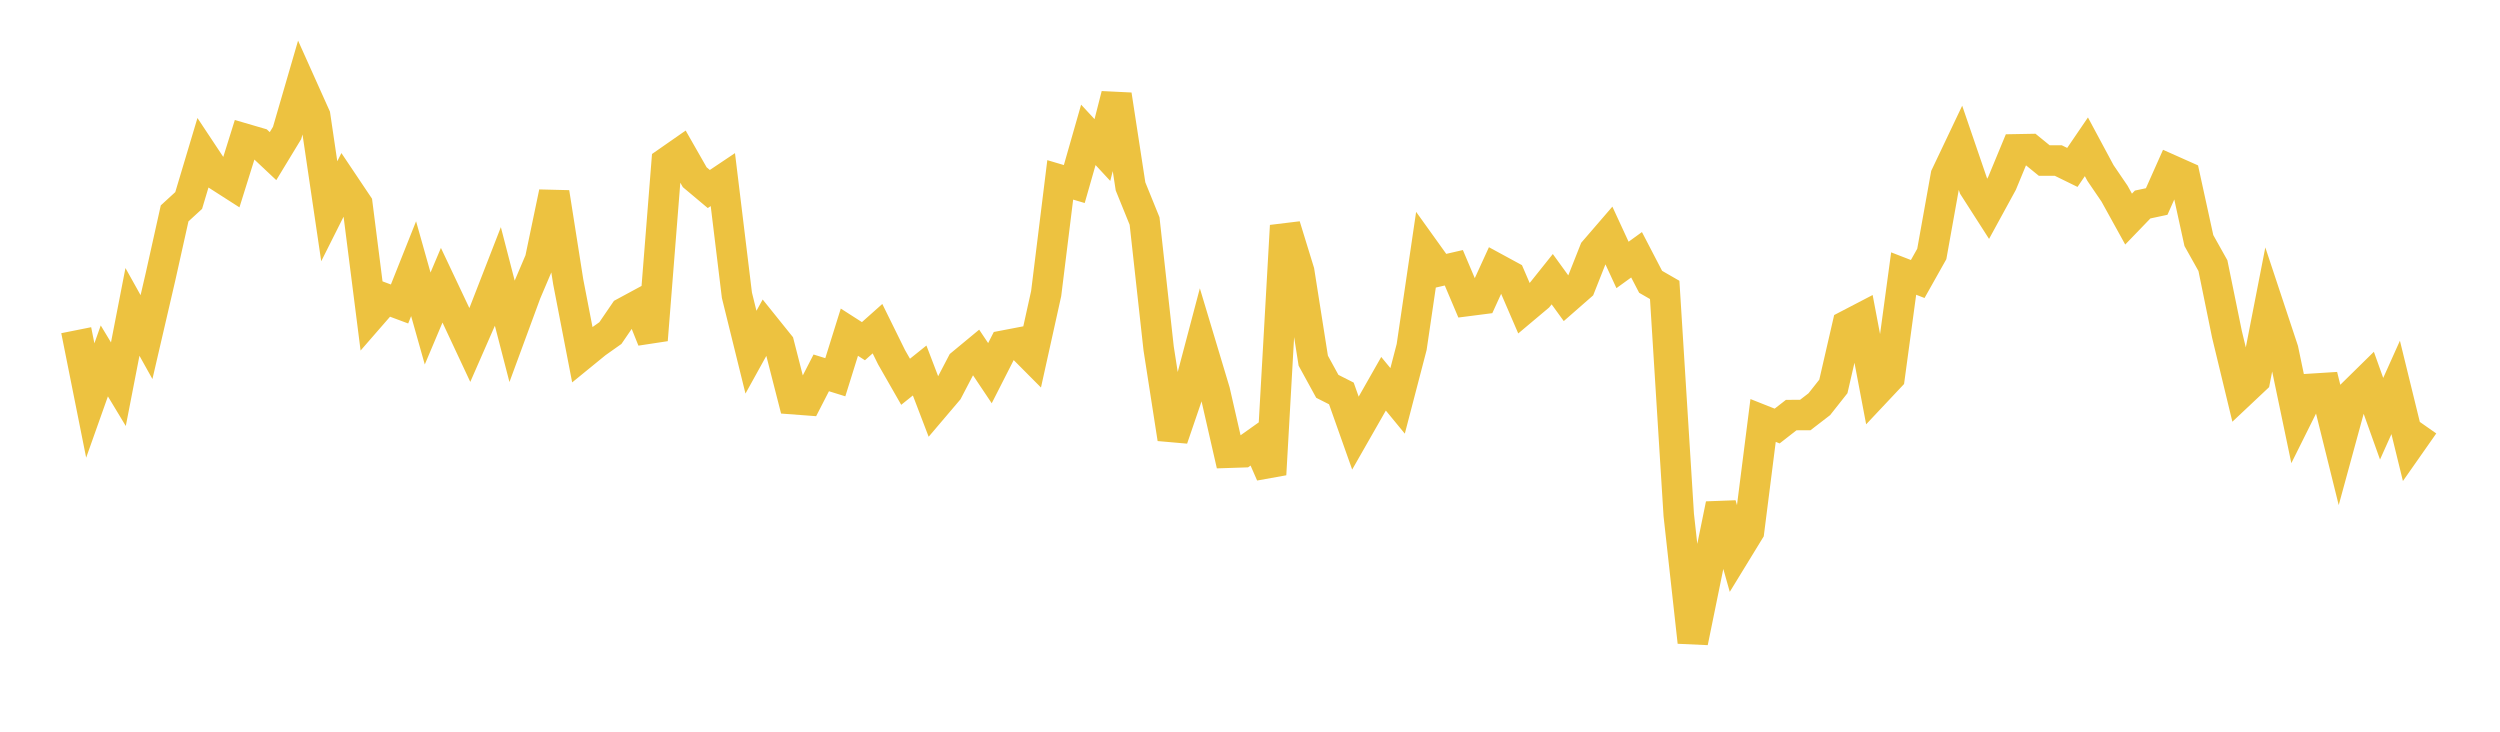 <svg width="164" height="48" xmlns="http://www.w3.org/2000/svg" xmlns:xlink="http://www.w3.org/1999/xlink"><path fill="none" stroke="rgb(237,194,64)" stroke-width="2" d="M5,21.661L5.922,26.273L6.844,23.676L7.766,25.205L8.689,20.46L9.611,22.114L10.533,18.139L11.455,13.998L12.377,13.153L13.299,10.072L14.222,11.463L15.144,12.054L16.066,9.106L16.988,9.376L17.91,10.243L18.832,8.724L19.754,5.554L20.677,7.61L21.599,13.859L22.521,12.022L23.443,13.397L24.365,20.656L25.287,19.597L26.21,19.941L27.132,17.626L28.054,20.894L28.976,18.711L29.898,20.661L30.82,22.63L31.743,20.522L32.665,18.152L33.587,21.716L34.509,19.212L35.431,17.045L36.353,12.63L37.275,18.484L38.198,23.254L39.12,22.502L40.042,21.85L40.964,20.5L41.886,20.002L42.808,22.302L43.731,10.652L44.653,10.01L45.575,11.626L46.497,12.4L47.419,11.782L48.341,19.366L49.263,23.103L50.186,21.435L51.108,22.582L52.03,26.186L52.952,26.255L53.874,24.46L54.796,24.747L55.719,21.791L56.641,22.382L57.563,21.561L58.485,23.432L59.407,25.044L60.329,24.305L61.251,26.717L62.174,25.631L63.096,23.865L64.018,23.102L64.94,24.48L65.862,22.668L66.784,22.491L67.707,23.419L68.629,19.256L69.551,11.8L70.473,12.073L71.395,8.847L72.317,9.841L73.24,6.22L74.162,12.227L75.084,14.5L76.006,22.852L76.928,28.78L77.85,26.081L78.772,22.593L79.695,25.665L80.617,29.699L81.539,29.669L82.461,29.014L83.383,31.122L84.305,14.81L85.228,17.81L86.15,23.66L87.072,25.343L87.994,25.81L88.916,28.412L89.838,26.797L90.76,25.175L91.683,26.298L92.605,22.762L93.527,16.492L94.449,17.778L95.371,17.566L96.293,19.742L97.216,19.623L98.138,17.607L99.06,18.108L99.982,20.244L100.904,19.469L101.826,18.315L102.749,19.589L103.671,18.782L104.593,16.453L105.515,15.384L106.437,17.38L107.359,16.713L108.281,18.487L109.204,19.018L110.126,33.78L111.048,42.122L111.97,37.607L112.892,33.088L113.814,36.353L114.737,34.844L115.659,27.582L116.581,27.948L117.503,27.229L118.425,27.226L119.347,26.516L120.269,25.35L121.192,21.341L122.114,20.861L123.036,25.72L123.958,24.74L124.88,17.945L125.802,18.303L126.725,16.66L127.647,11.521L128.569,9.581L129.491,12.274L130.413,13.712L131.335,12.024L132.257,9.797L133.18,9.78L134.102,10.531L135.024,10.531L135.946,10.983L136.868,9.63L137.79,11.348L138.713,12.703L139.635,14.372L140.557,13.416L141.479,13.219L142.401,11.147L143.323,11.558L144.246,15.779L145.168,17.426L146.09,21.936L147.012,25.757L147.934,24.889L148.856,20.164L149.778,22.945L150.701,27.359L151.623,25.507L152.545,25.449L153.467,29.168L154.389,25.793L155.311,24.887L156.234,27.469L157.156,25.414L158.078,29.176L159,27.86"></path></svg>